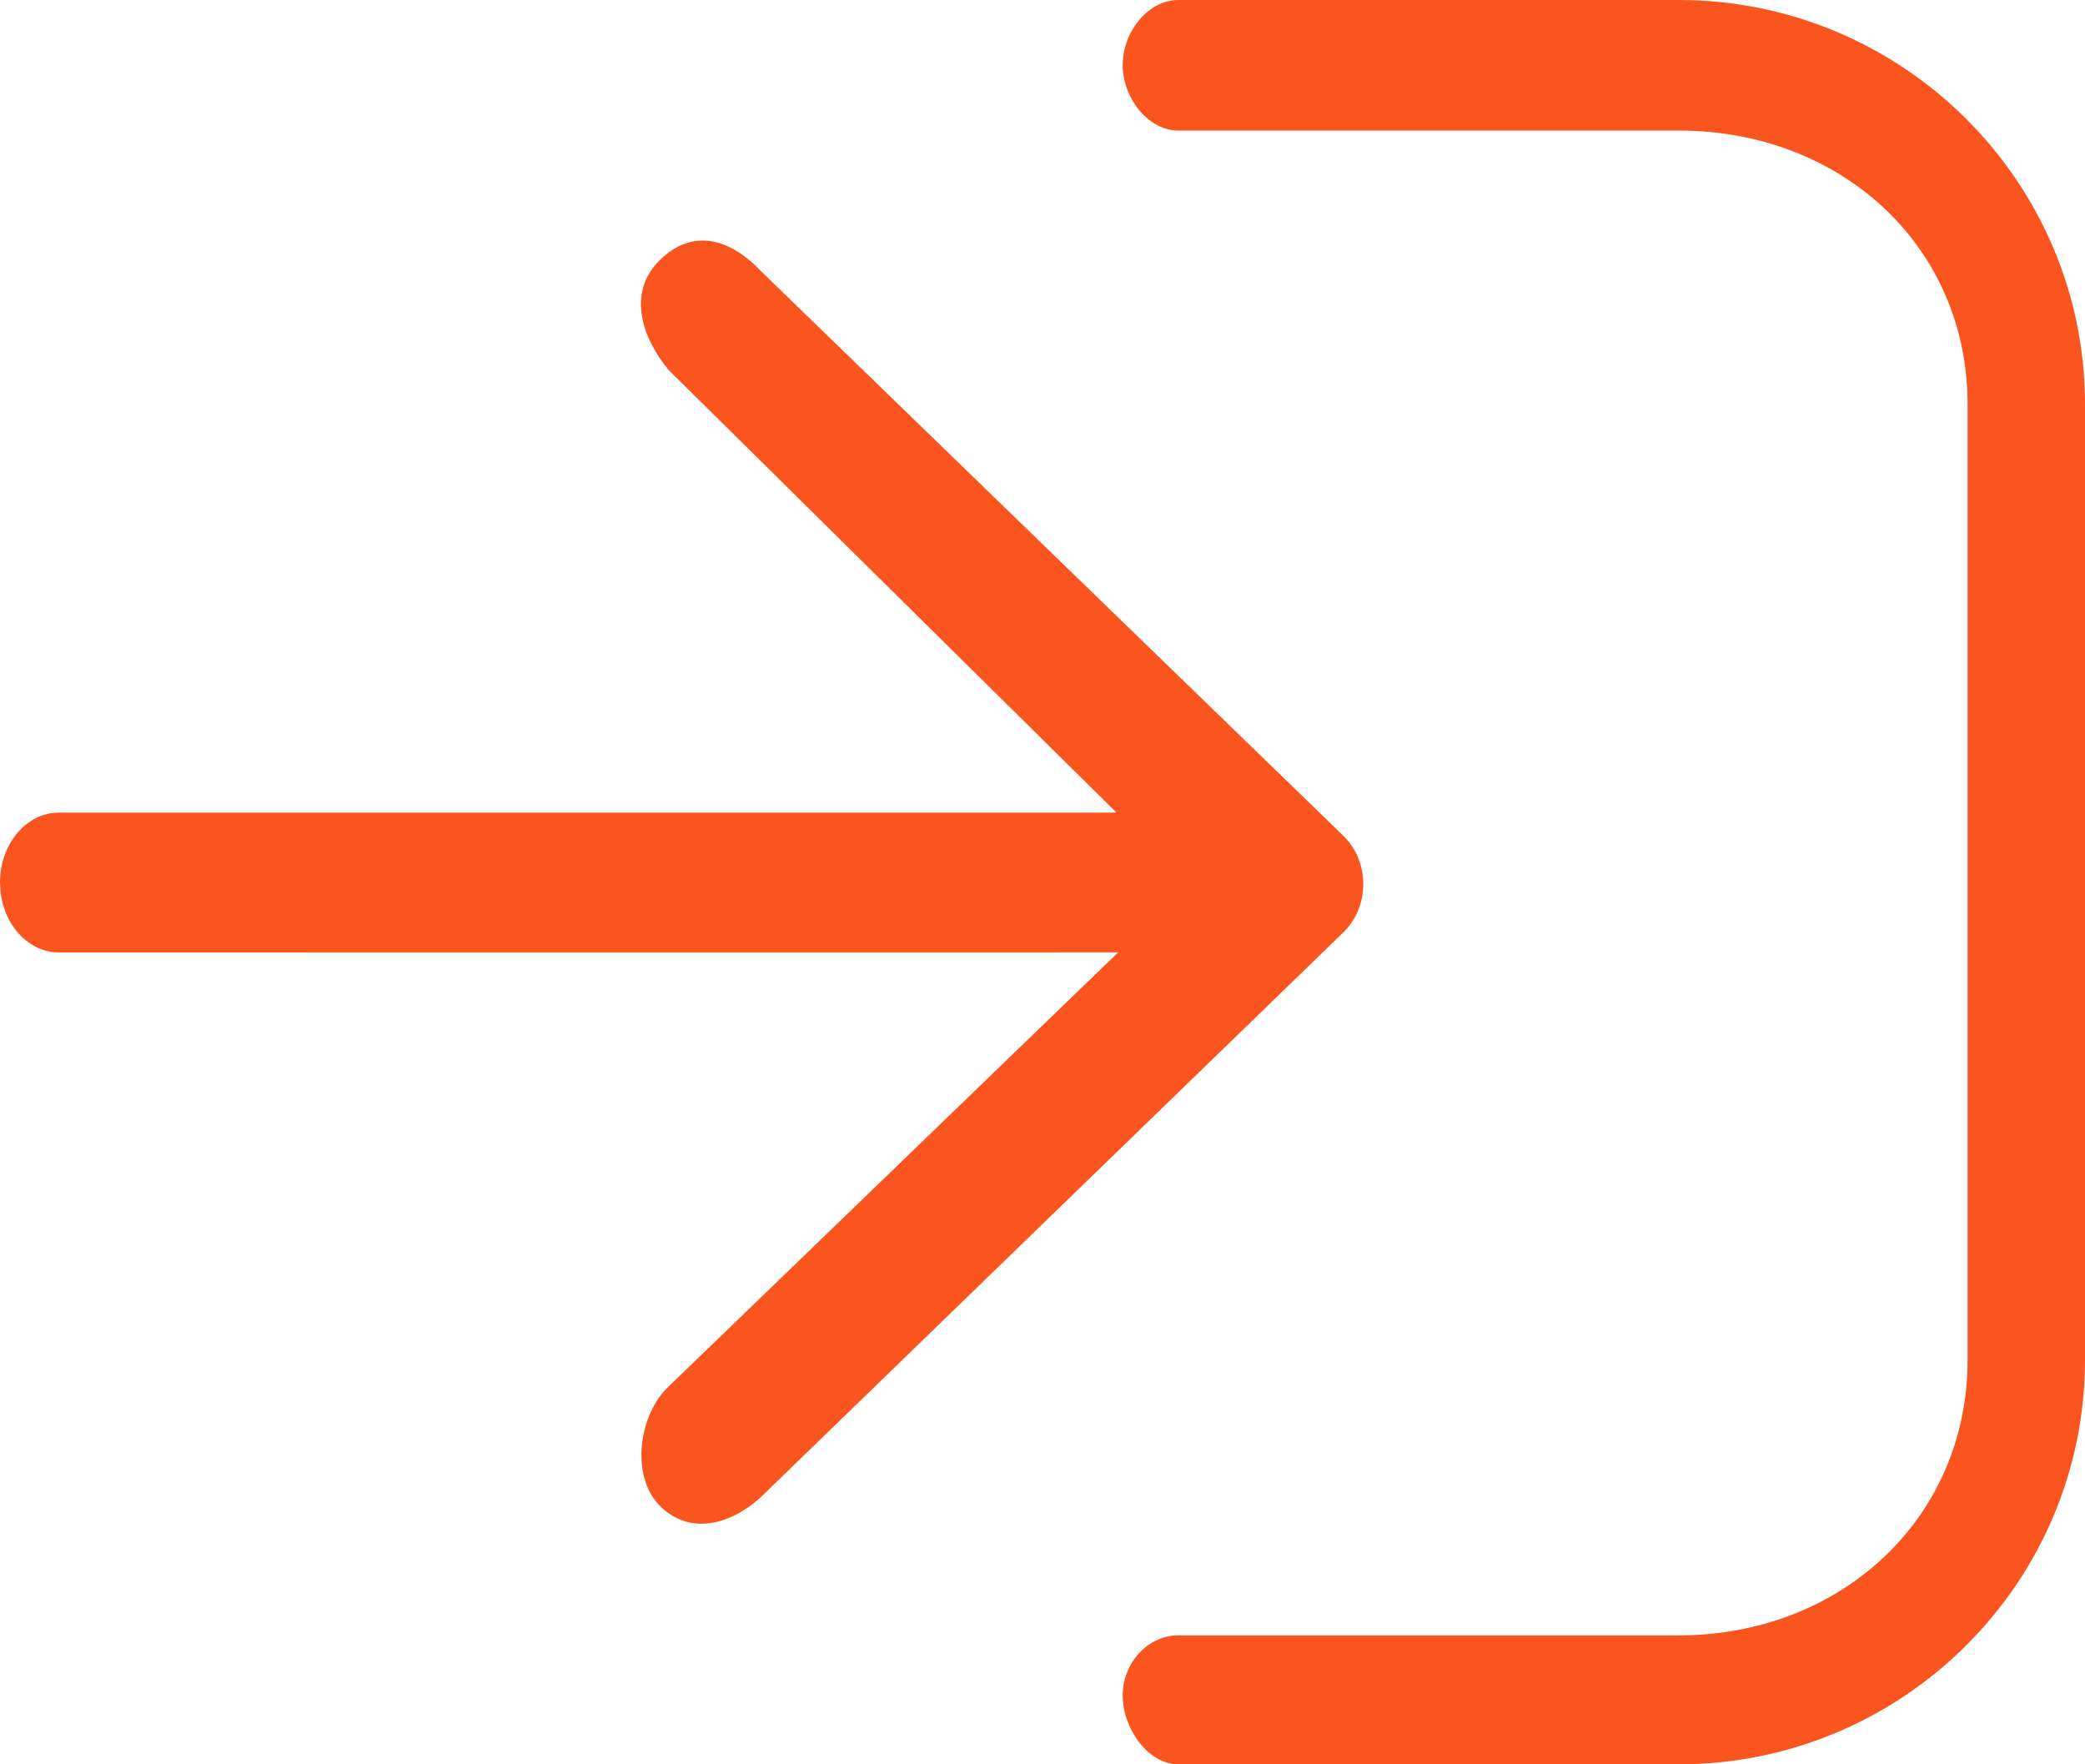 <?xml version="1.0" encoding="UTF-8"?>
<svg width="26px" height="22px" viewBox="0 0 26 22" version="1.1" xmlns="http://www.w3.org/2000/svg" xmlns:xlink="http://www.w3.org/1999/xlink">
    <!-- Generator: sketchtool 59.1 (101010) - https://sketch.com -->
    <title>397451A5-3884-4FD0-A046-11BA6D8D124F</title>
    <desc>Created with sketchtool.</desc>
    <g id="UI-Design" stroke="none" stroke-width="1" fill="none" fill-rule="evenodd">
        <g id="Top-Menu" transform="translate(-1170, -29)">
            <g id="Group-5" transform="translate(1167, 24)">
                <g id="Group">
                    <rect id="Rectangle-Copy-8" fill="#FFFFFF" opacity="0" x="0" y="0" width="32" height="32"></rect>
                    <g id="Group-4" transform="translate(3, 5)" fill="#FA551E">
                        <path d="M9.487,3.379 L16.752,10.422 C16.91,10.575 17,10.794 17,11.024 C17,11.254 16.91,11.473 16.752,11.626 L9.487,18.669 C9.077,19.041 8.573,19.133 8.222,18.77 C7.855,18.391 7.972,17.627 8.339,17.288 L13.944,11.875 L0.734,11.876 C0.36,11.876 0.051,11.543 0.006,11.114 L4.08562073e-14,11.004 C4.08562073e-14,10.523 0.329,10.133 0.734,10.133 L0.734,10.133 L13.923,10.133 L8.339,4.615 C8.014,4.224 7.812,3.658 8.222,3.249 C8.632,2.84 9.101,2.97 9.487,3.379 Z" id="Combined-Shape-Copy"></path>
                        <path d="M19.066,20.392 C17.039,20.392 15.464,18.929 15.464,16.957 L15.464,5.043 C15.464,3.071 17.039,1.628 19.066,1.628 L25.305,1.628 C25.689,1.628 26,1.215 26,0.81 C26,0.405 25.689,0 25.305,0 L19.066,0 C16.273,0 14,2.262 14,5.043 L14,16.957 C14,19.738 16.273,22 19.066,22 L25.305,22 C25.689,22 26,21.547 26,21.142 C26,20.737 25.689,20.392 25.305,20.392 L19.066,20.392 Z" id="Fill-4-Copy" transform="translate(20, 11) scale(-1, 1) translate(-20, -11) "></path>
                    </g>
                </g>
            </g>
        </g>
    </g>
</svg>